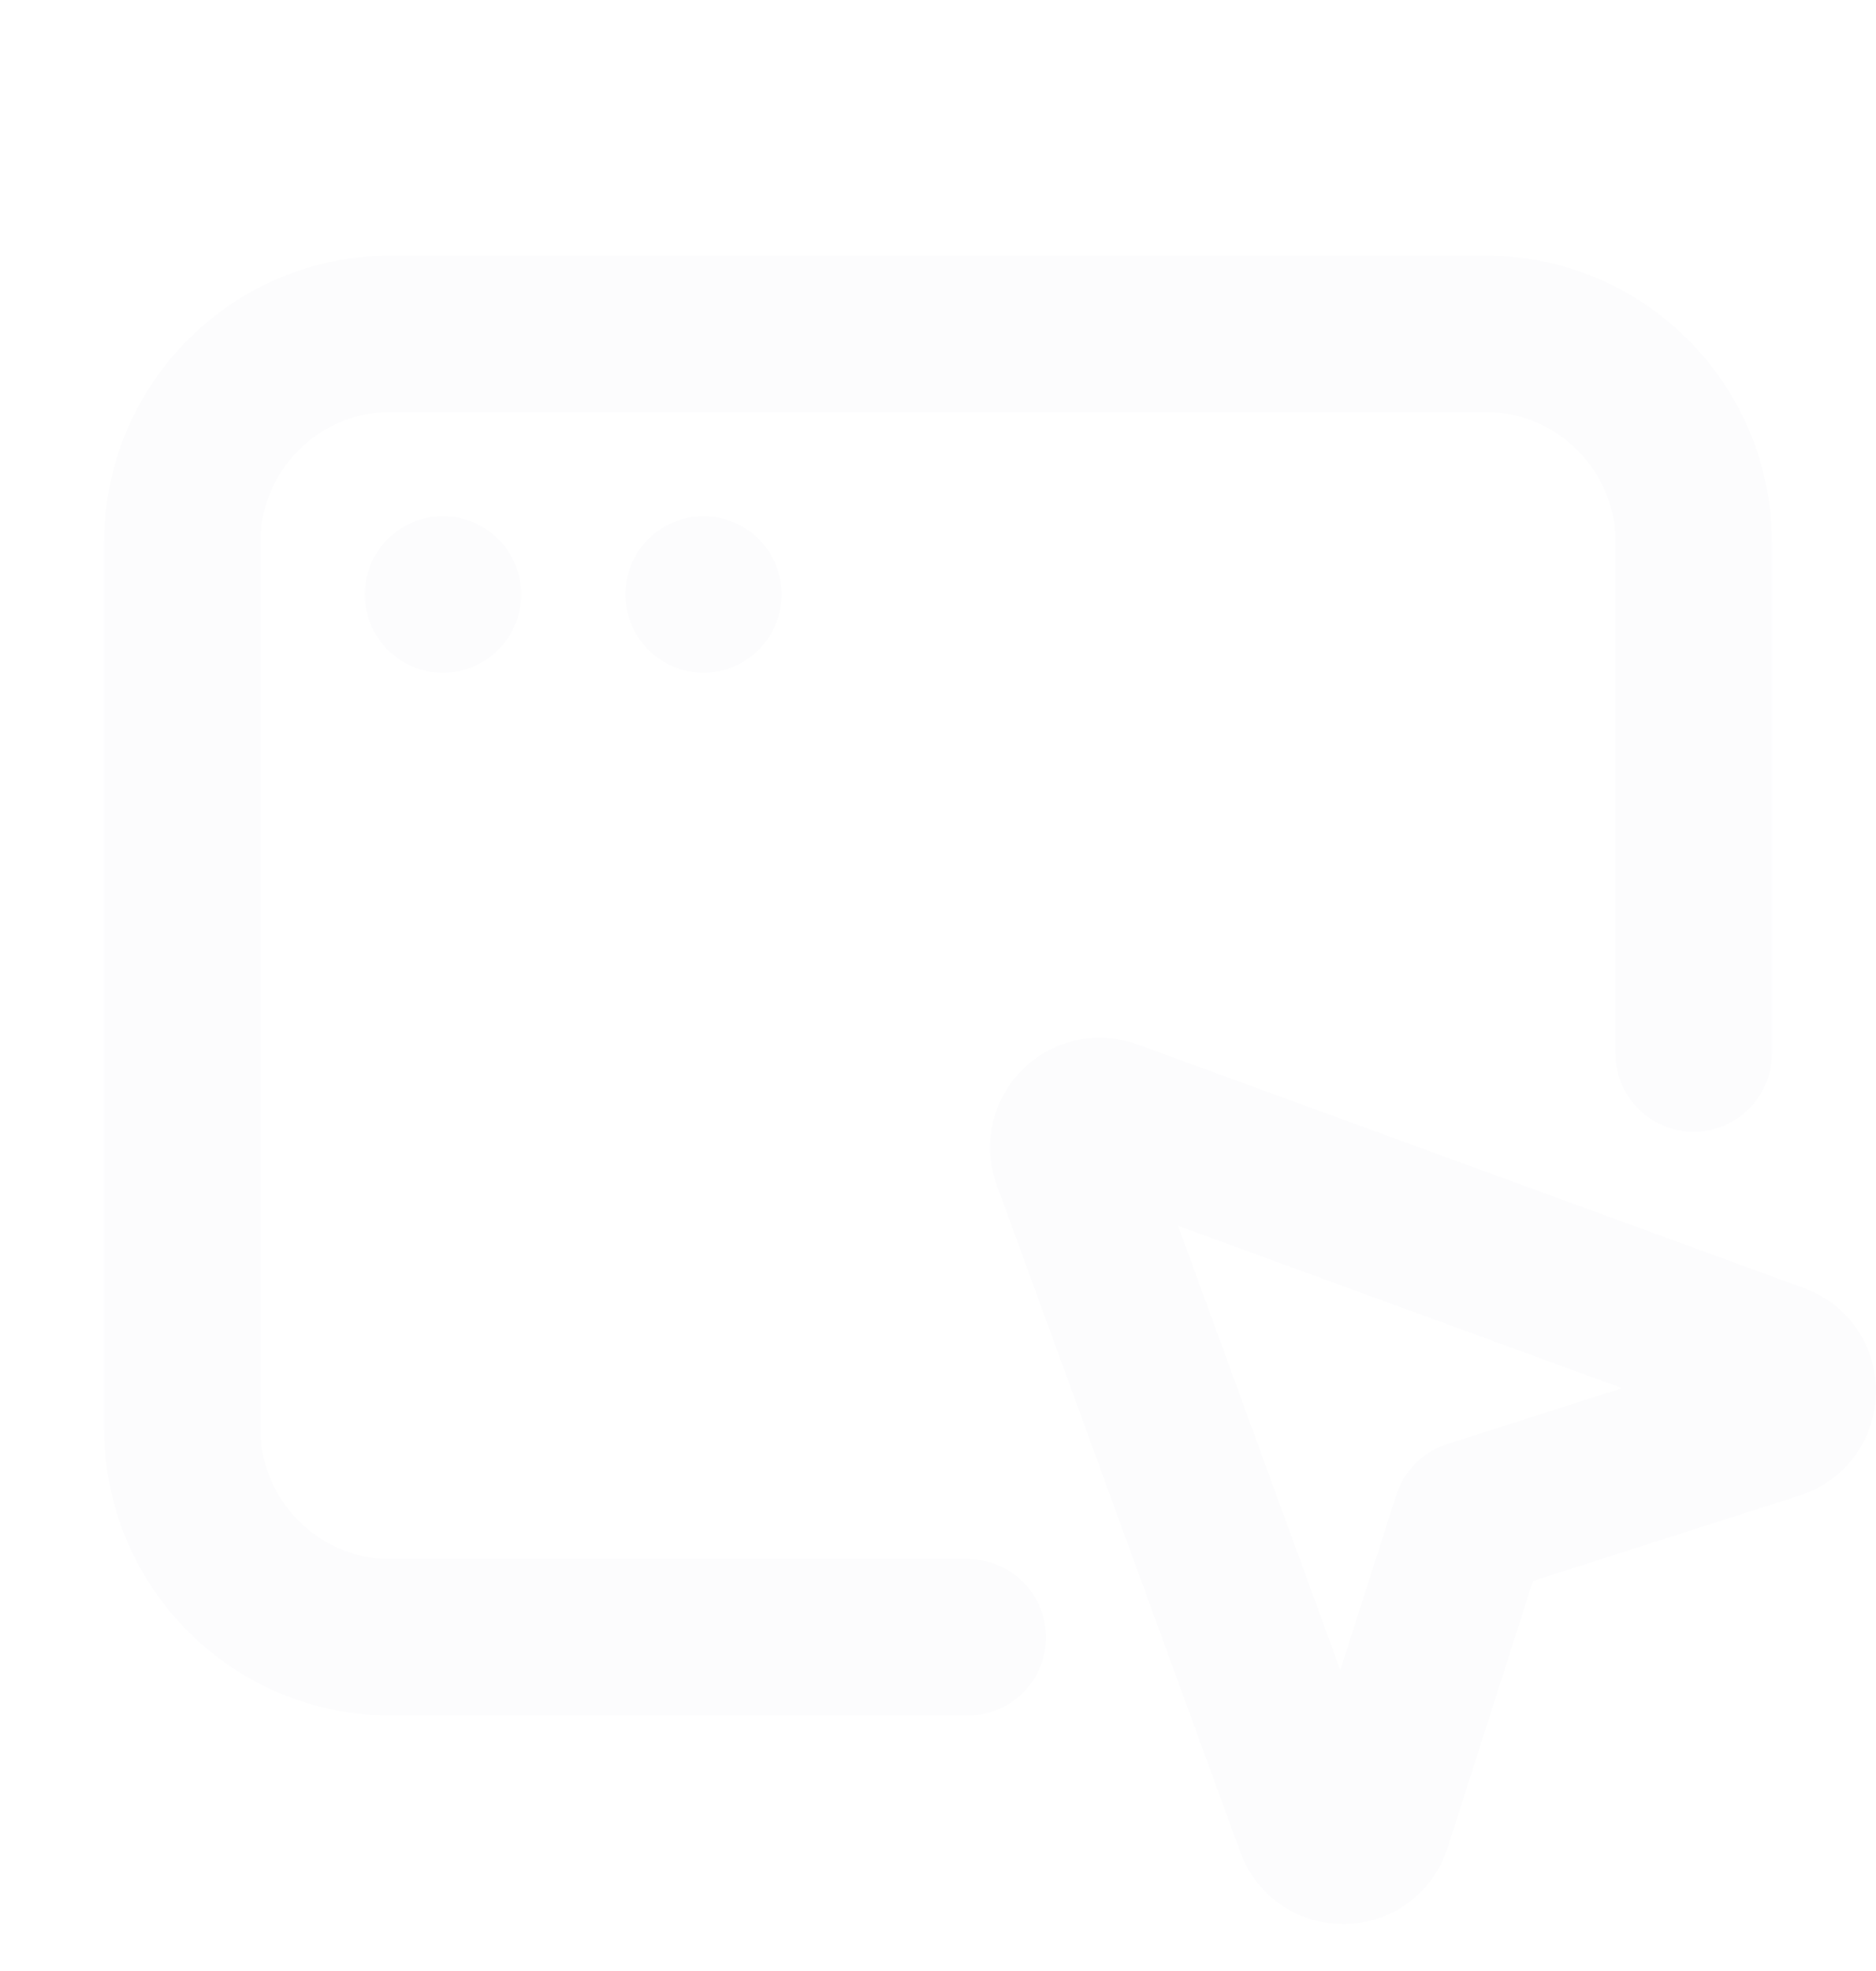 <?xml version="1.0" encoding="UTF-8"?> <svg xmlns="http://www.w3.org/2000/svg" width="20" height="21" viewBox="0 0 20 21" fill="none"><g id="Frame" clip-path="url(#clip0_2177_35515)" filter="url(#filter0_i_2177_35515)"><g id="Group"><path id="Vector" d="M10.318 17.445H4.167C2.939 17.445 1.944 16.45 1.944 15.222V5.778C1.944 4.55 2.939 3.556 4.167 3.556H15.833C17.061 3.556 18.056 4.55 18.056 5.778V11.225" stroke="#FCFCFD" stroke-width="1.667" stroke-linecap="round" stroke-linejoin="round"></path><path id="Vector_2" d="M4.722 7.167C5.183 7.167 5.556 6.794 5.556 6.333C5.556 5.873 5.183 5.5 4.722 5.5C4.262 5.5 3.889 5.873 3.889 6.333C3.889 6.794 4.262 7.167 4.722 7.167Z" fill="#FCFCFD"></path><path id="Vector_3" d="M7.5 7.167C7.96 7.167 8.333 6.794 8.333 6.333C8.333 5.873 7.96 5.5 7.5 5.5C7.04 5.5 6.667 5.873 6.667 6.333C6.667 6.794 7.04 7.167 7.5 7.167Z" fill="#FCFCFD"></path><path id="Vector_4" d="M11.839 11.91L18.947 14.507C19.247 14.615 19.238 15.042 18.933 15.14L15.68 16.181L14.639 19.434C14.542 19.738 14.116 19.747 14.006 19.448L11.409 12.34C11.311 12.072 11.571 11.813 11.838 11.911L11.839 11.91Z" stroke="#FCFCFD" stroke-width="1.667" stroke-linecap="round" stroke-linejoin="round"></path></g></g><defs><filter id="filter0_i_2177_35515" x="0" y="0.5" width="20" height="20" filterUnits="userSpaceOnUse" color-interpolation-filters="sRGB"><feFlood flood-opacity="0" result="BackgroundImageFix"></feFlood><feBlend mode="normal" in="SourceGraphic" in2="BackgroundImageFix" result="shape"></feBlend><feColorMatrix in="SourceAlpha" type="matrix" values="0 0 0 0 0 0 0 0 0 0 0 0 0 0 0 0 0 0 127 0" result="hardAlpha"></feColorMatrix><feOffset></feOffset><feGaussianBlur stdDeviation="2.5"></feGaussianBlur><feComposite in2="hardAlpha" operator="arithmetic" k2="-1" k3="1"></feComposite><feColorMatrix type="matrix" values="0 0 0 0 0 0 0 0 0 0 0 0 0 0 0 0 0 0 0.11 0"></feColorMatrix><feBlend mode="normal" in2="shape" result="effect1_innerShadow_2177_35515"></feBlend></filter><clipPath id="clip0_2177_35515"><rect width="20" height="20" fill="white" transform="translate(0 0.5)"></rect></clipPath></defs></svg> 